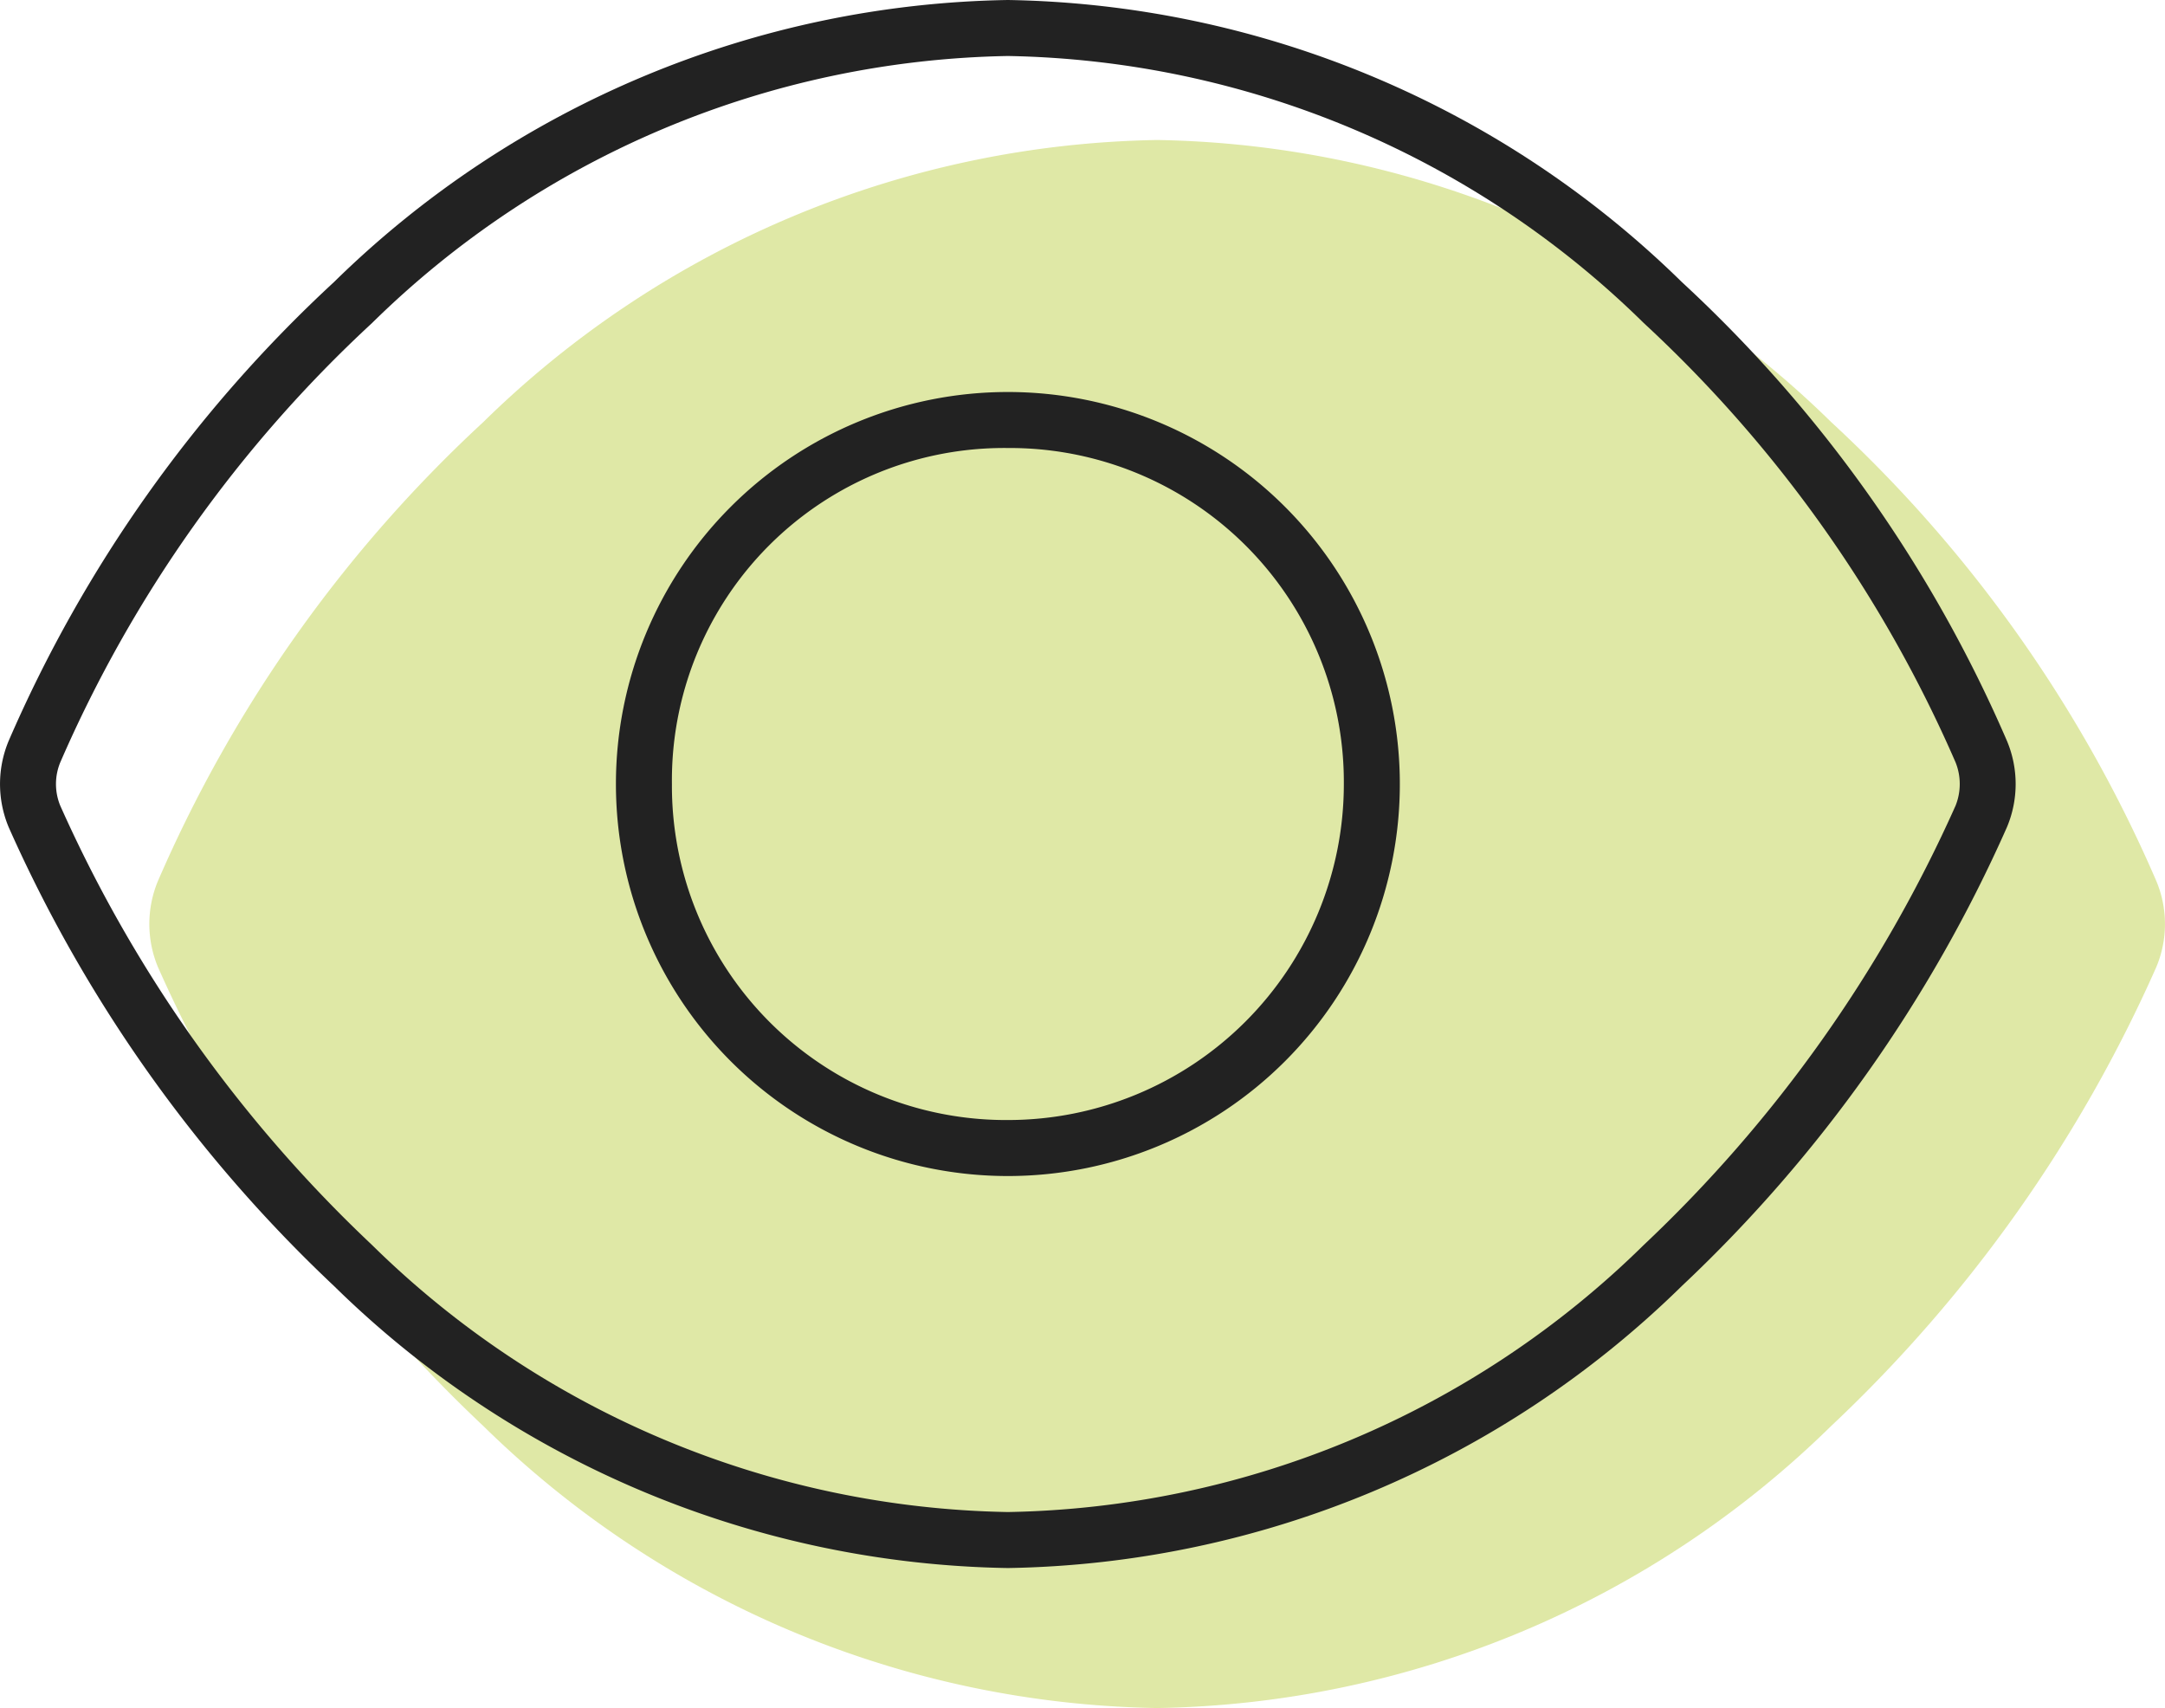 <svg xmlns="http://www.w3.org/2000/svg" width="57.998" height="45.75" viewBox="0 0 57.998 45.75"><g transform="translate(-111 -298)"><path d="M45.056-31.444a36.32,36.32,0,0,1,8.709,12.291,2.981,2.981,0,0,1,0,2.306A38.011,38.011,0,0,1,45.056-4.556,26.38,26.38,0,0,1,27,3,26.372,26.372,0,0,1,8.946-4.556,38.156,38.156,0,0,1,.231-16.847a3,3,0,0,1,0-2.306A36.452,36.452,0,0,1,8.946-31.444,26.389,26.389,0,0,1,27-39,26.4,26.4,0,0,1,45.056-31.444Z" transform="translate(115 340.75)" fill="#a5be00" opacity="0.35"/><path d="M37.5-18A10.5,10.5,0,0,1,27-7.5,10.5,10.5,0,0,1,16.5-18,10.5,10.5,0,0,1,27-28.5,10.5,10.5,0,0,1,37.5-18ZM27-27a8.9,8.9,0,0,0-9,9,8.949,8.949,0,0,0,9,9,9,9,0,0,0,9-9A8.949,8.949,0,0,0,27-27Zm18.056-4.444a36.32,36.32,0,0,1,8.709,12.291,2.981,2.981,0,0,1,0,2.306A38.011,38.011,0,0,1,45.056-4.556,26.38,26.38,0,0,1,27,3,26.372,26.372,0,0,1,8.946-4.556,38.156,38.156,0,0,1,.231-16.847a3,3,0,0,1,0-2.306A36.452,36.452,0,0,1,8.946-31.444,26.389,26.389,0,0,1,27-39,26.4,26.4,0,0,1,45.056-31.444ZM1.615-18.581a1.523,1.523,0,0,0,0,1.163A36.76,36.76,0,0,0,9.966-5.653,24.9,24.9,0,0,0,27,1.5,24.9,24.9,0,0,0,44.034-5.653a36.791,36.791,0,0,0,8.353-11.766,1.558,1.558,0,0,0,0-1.163,35.065,35.065,0,0,0-8.353-11.766A24.906,24.906,0,0,0,27-37.5,24.906,24.906,0,0,0,9.966-30.347,35.038,35.038,0,0,0,1.615-18.581Z" transform="translate(111 337)" fill="#222"/></g></svg>